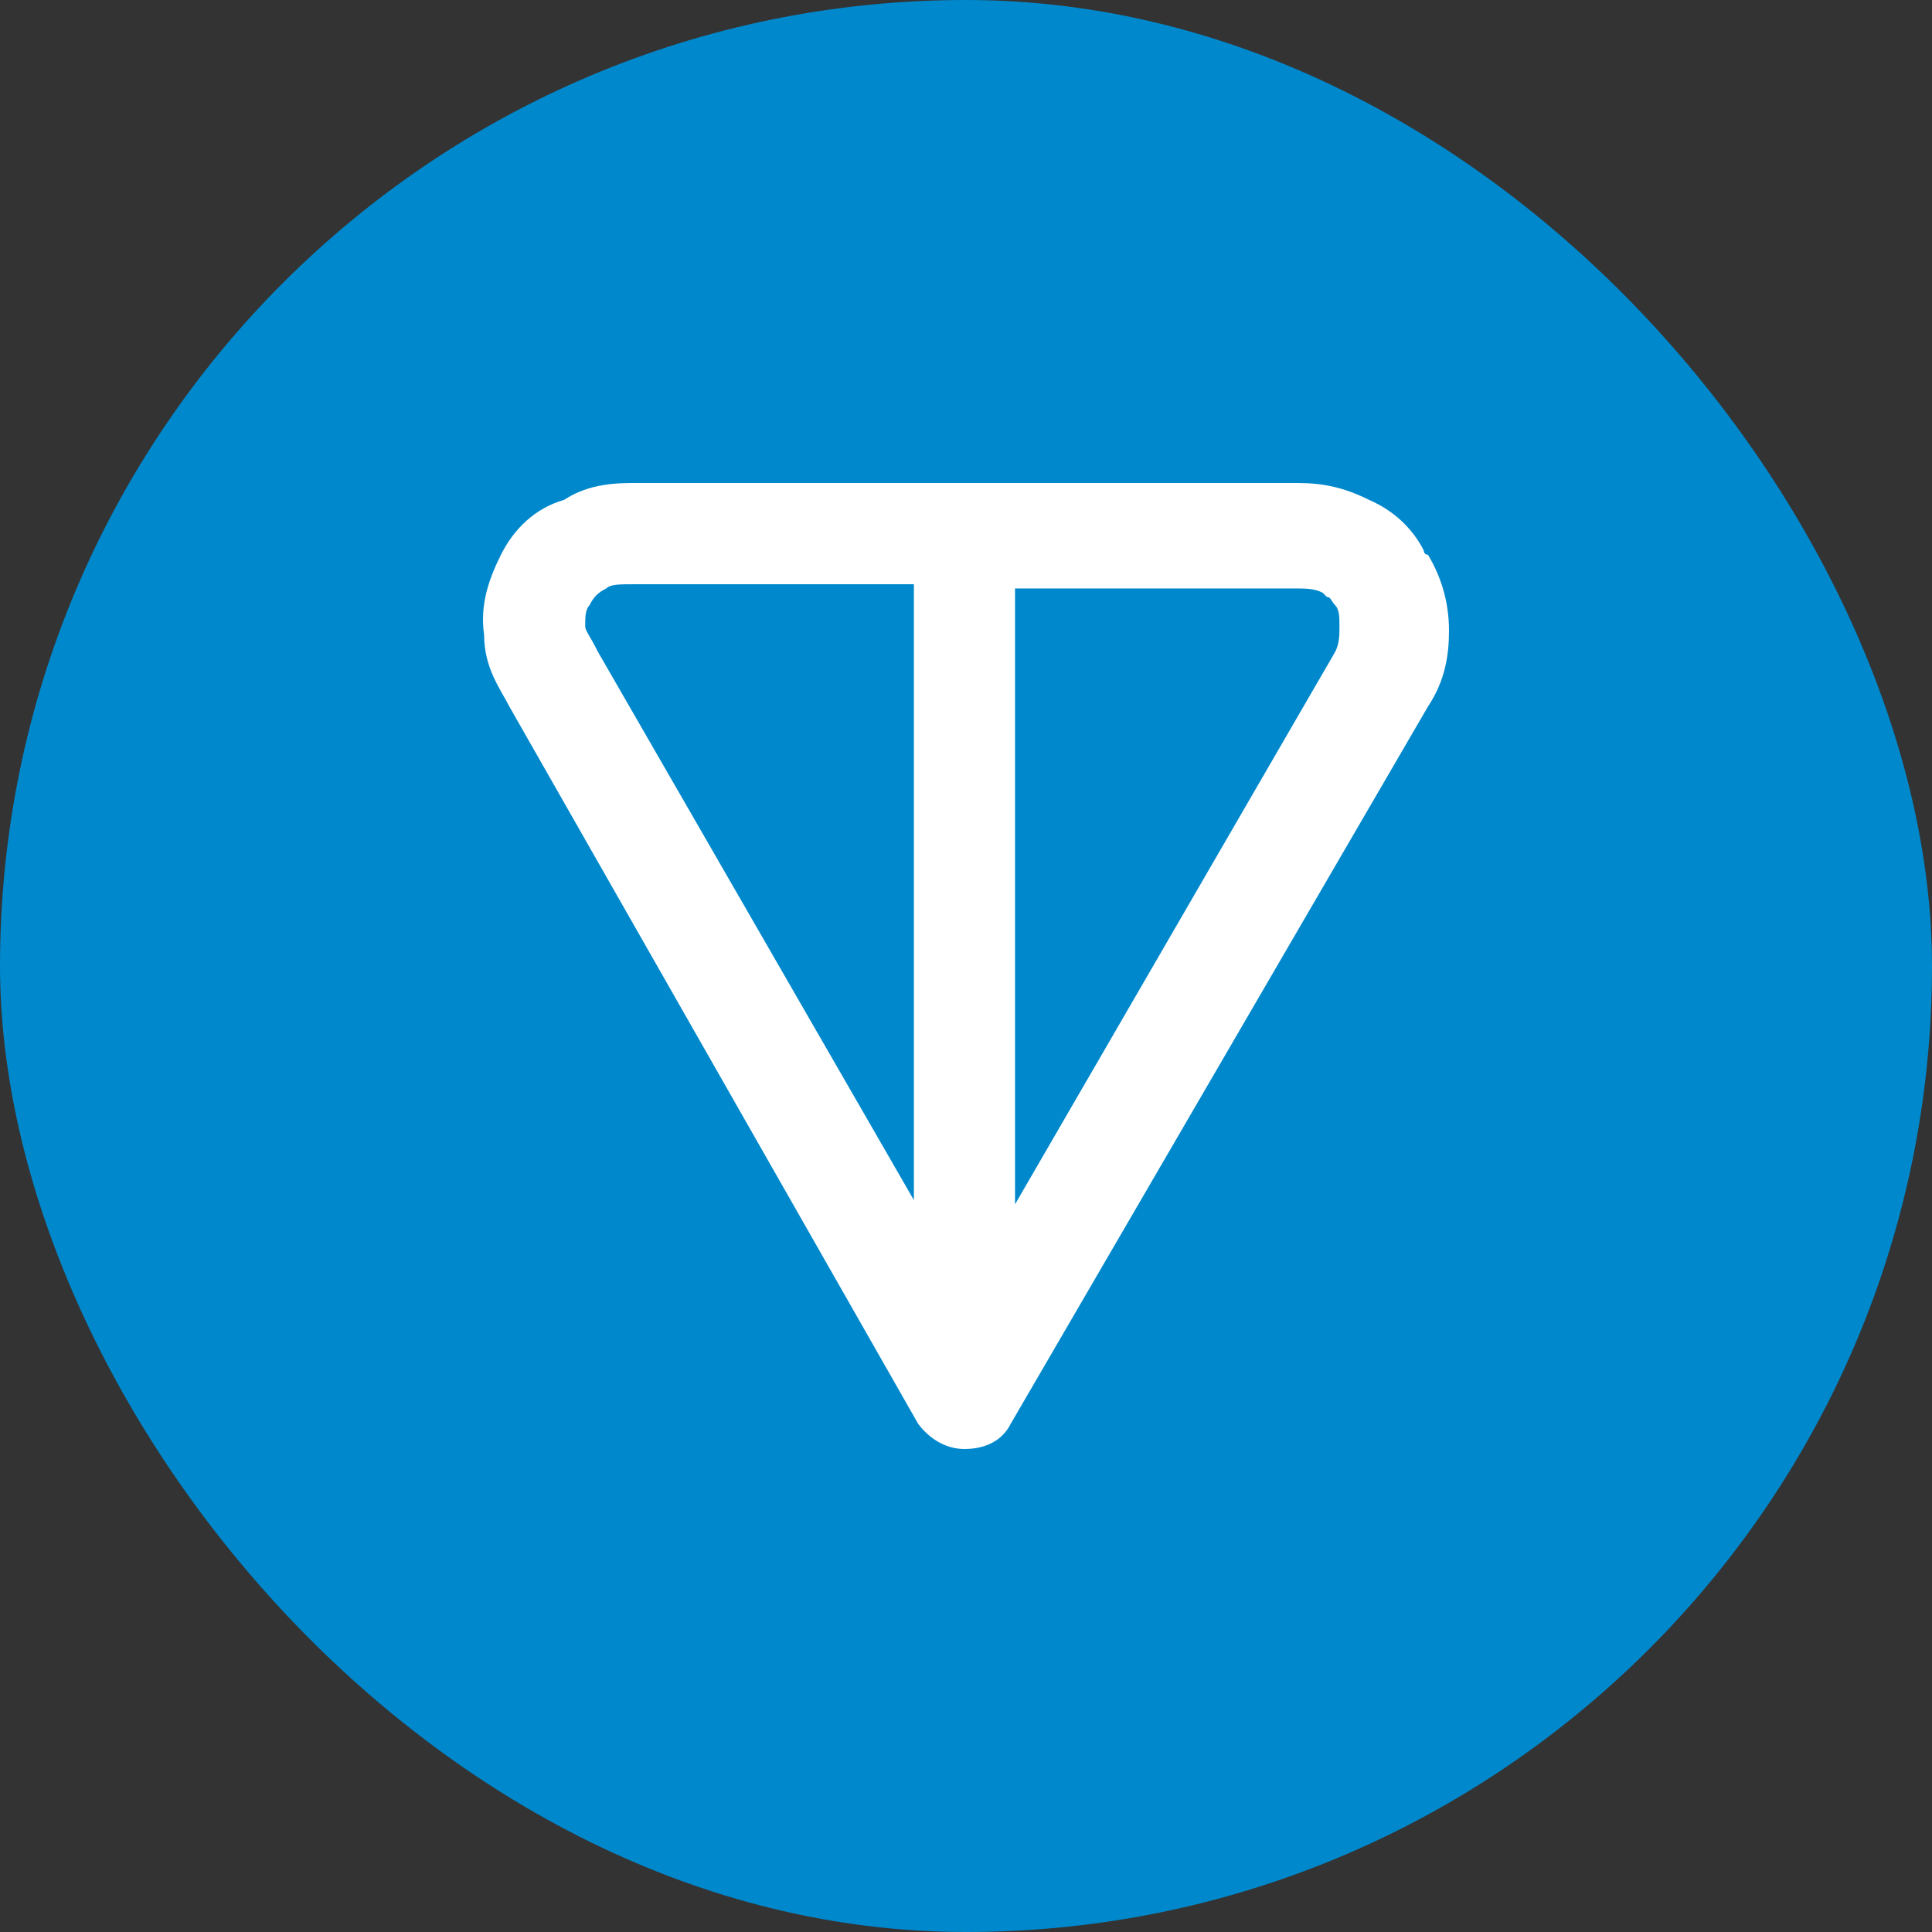 <svg width="40" height="40" viewBox="0 0 40 40" fill="none" xmlns="http://www.w3.org/2000/svg">
<rect x="0" y="0" width="40" height="40" fill="#333333" stroke="none"/>
<rect width="40" height="40" rx="20" fill="#0088CC"/>
<path fill-rule="evenodd" clip-rule="evenodd" d="M13.163 10H26.86C27.383 10 27.819 10.087 28.343 10.349C28.953 10.611 29.302 11.048 29.477 11.397C29.477 11.397 29.477 11.485 29.564 11.485C29.826 11.921 30 12.445 30 13.057C30 13.581 29.913 14.105 29.564 14.629L20.927 29.476C20.753 29.825 20.404 30 19.968 30C19.619 30 19.27 29.825 19.008 29.476L10.546 14.629C10.372 14.28 10.023 13.843 10.023 13.144C9.935 12.533 10.11 12.009 10.372 11.485C10.633 10.961 11.069 10.524 11.68 10.349C12.204 10 12.814 10 13.163 10ZM18.921 12.096H13.163C12.814 12.096 12.64 12.096 12.553 12.183C12.378 12.271 12.291 12.358 12.204 12.533C12.116 12.62 12.116 12.795 12.116 12.969C12.116 13.057 12.204 13.144 12.378 13.493L18.921 24.847V12.096ZM21.015 12.096V24.934L27.645 13.493C27.732 13.319 27.732 13.144 27.732 12.969C27.732 12.795 27.732 12.62 27.645 12.533C27.557 12.445 27.557 12.358 27.47 12.358L27.383 12.271C27.208 12.183 27.034 12.183 26.772 12.183H21.015V12.096Z" fill="white"/>
</svg>
